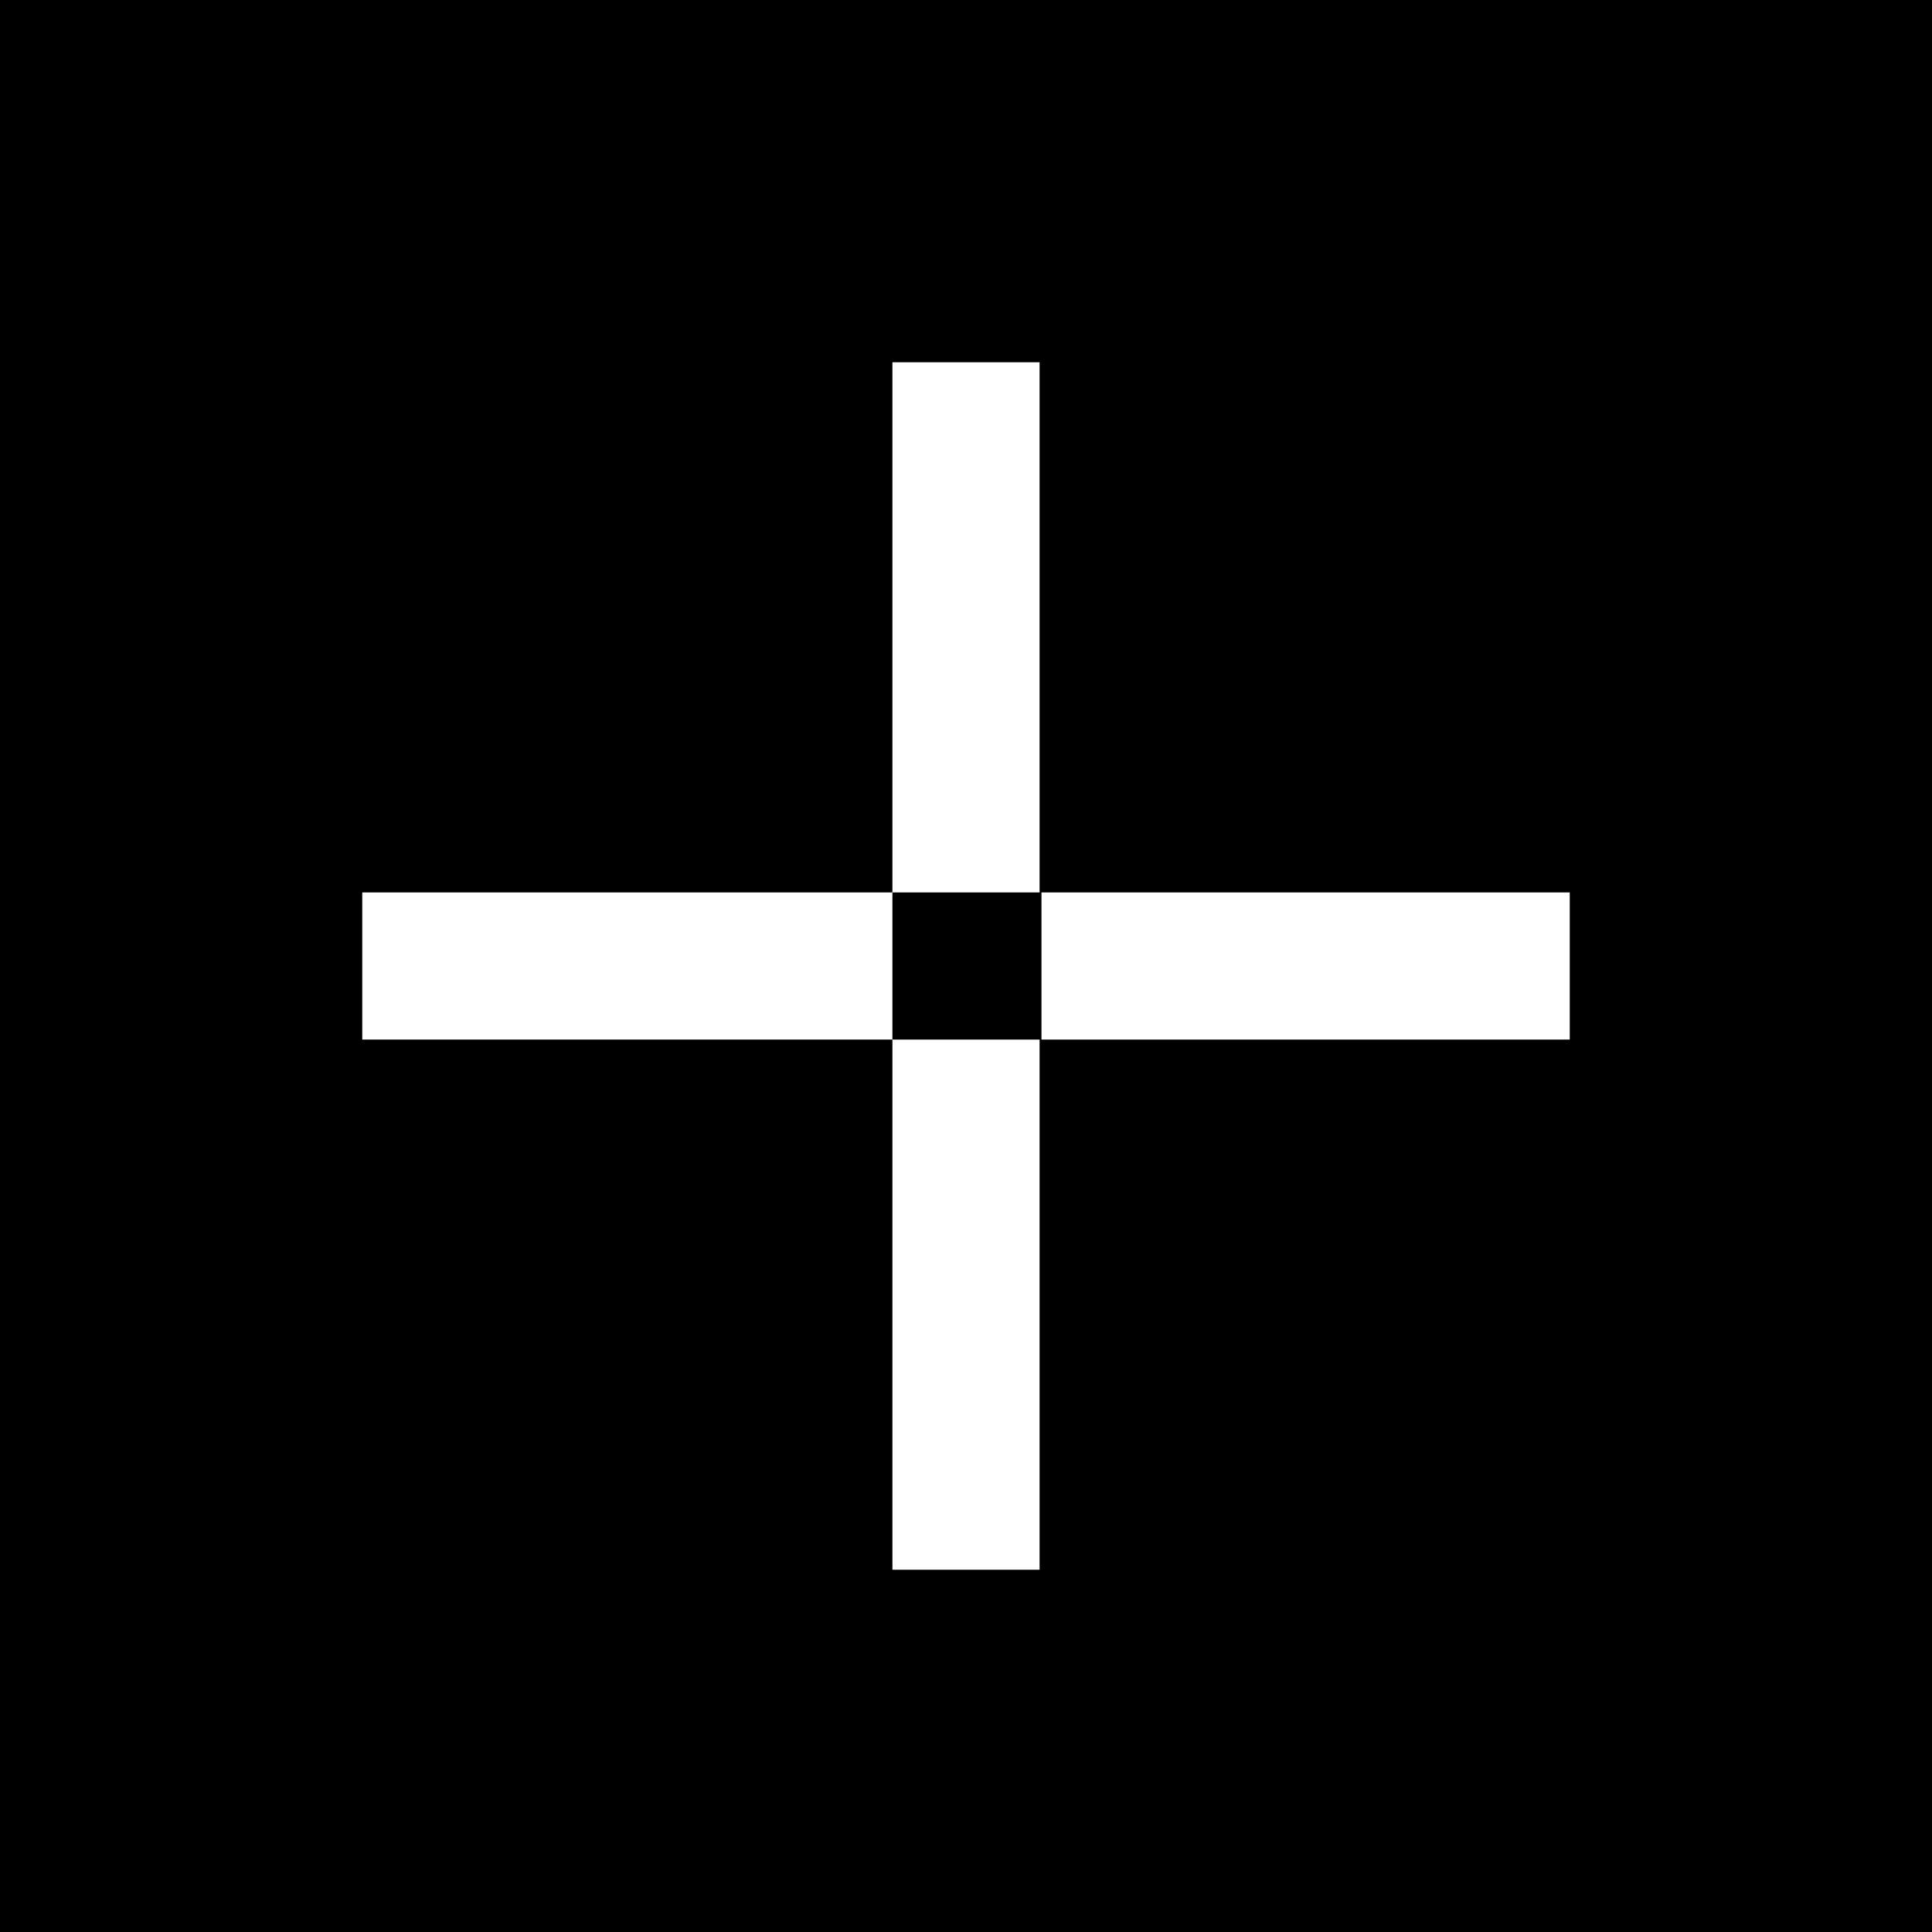 <?xml version="1.0" standalone="no"?>
<!DOCTYPE svg PUBLIC "-//W3C//DTD SVG 20010904//EN"
 "http://www.w3.org/TR/2001/REC-SVG-20010904/DTD/svg10.dtd">
<svg version="1.0" xmlns="http://www.w3.org/2000/svg"
 width="1024pt" height="1024pt" viewBox="0 0 1024 1024"
 preserveAspectRatio="xMidYMid meet">
<g transform="translate(0,1024) scale(0.1,-0.1)"
fill="#000000" stroke="none">
<path d="M0 5120 l0 -5120 5120 0 5120 0 0 5120 0 5120 -5120 0 -5120 0 0
-5120z m5510 1795 l0 -1405 -390 0 -390 0 0 -390 0 -390 390 0 390 0 0 -1405
0 -1405 -390 0 -390 0 0 1405 0 1405 -1405 0 -1405 0 0 390 0 390 1405 0 1405
0 0 1405 0 1405 390 0 390 0 0 -1405z m2810 -1795 l0 -390 -1400 0 -1400 0 0
390 0 390 1400 0 1400 0 0 -390z"/>
</g>
</svg>
